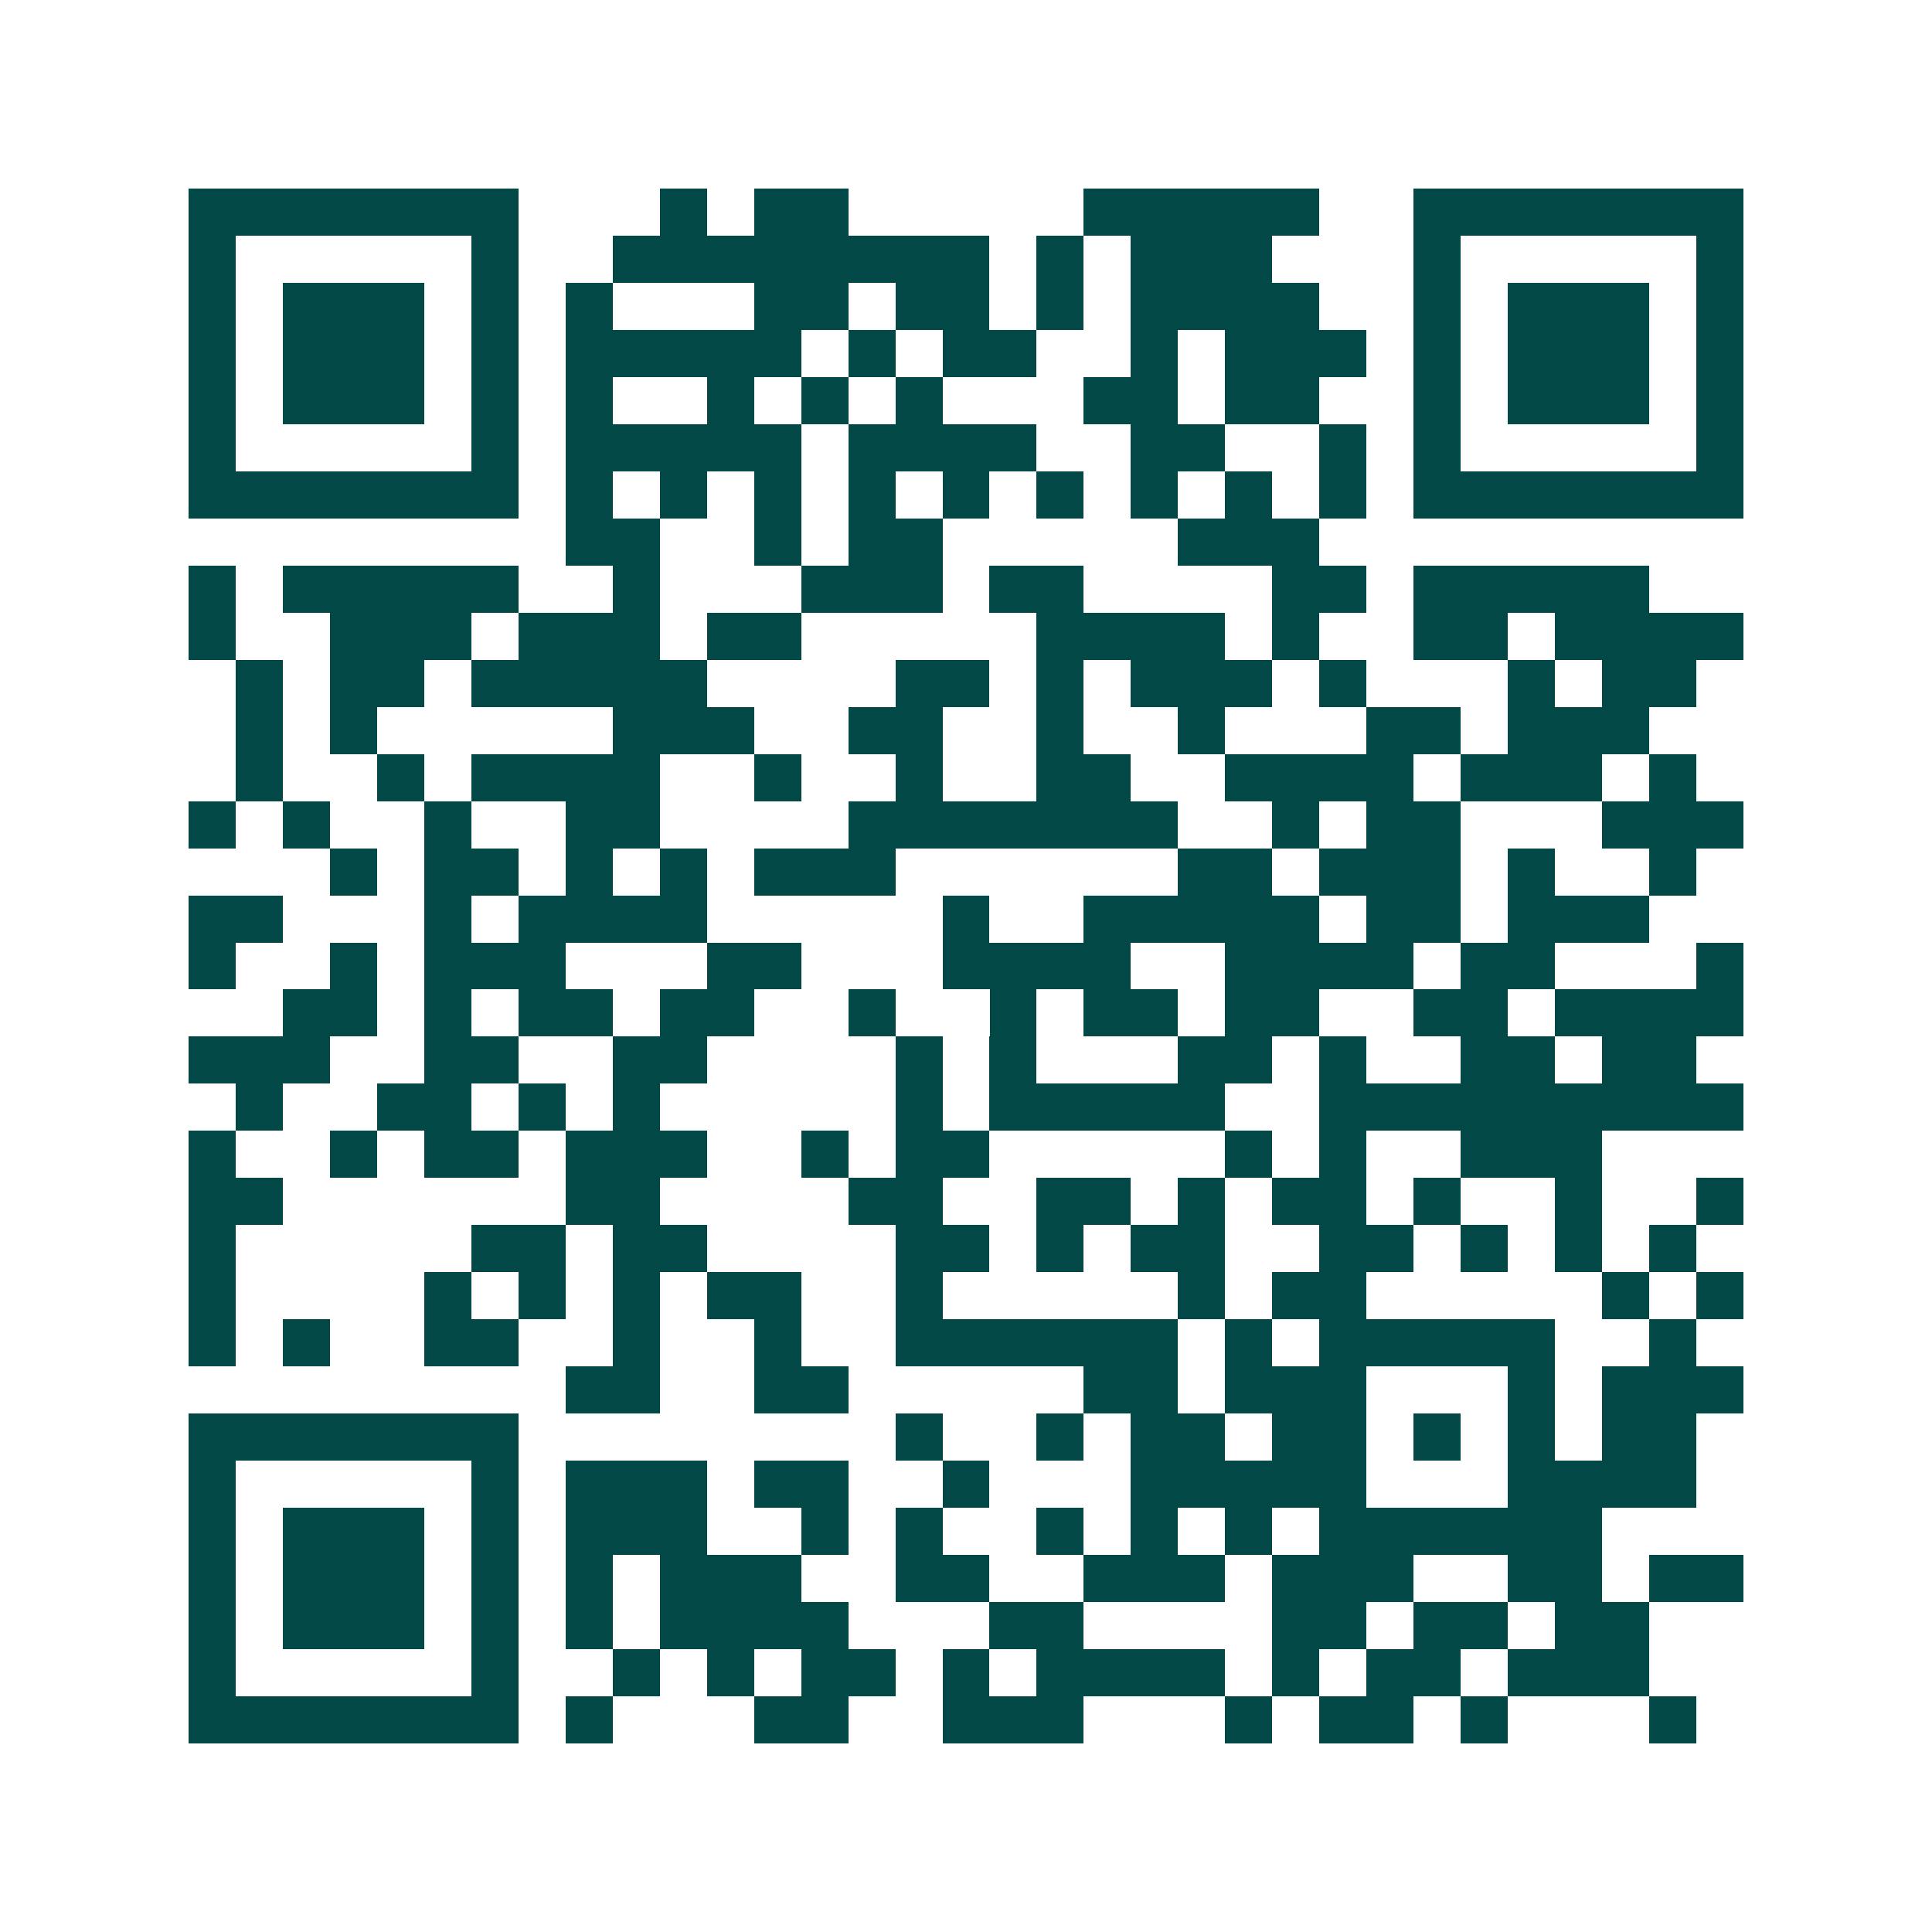 <svg xmlns="http://www.w3.org/2000/svg" width="200" height="200" viewBox="0 0 41 41" shape-rendering="crispEdges"><path fill="#ffffff" d="M0 0h41v41H0z"/><path stroke="#014847" d="M4 4.5h7m3 0h1m1 0h2m5 0h5m2 0h7M4 5.5h1m5 0h1m2 0h8m1 0h1m1 0h3m3 0h1m5 0h1M4 6.5h1m1 0h3m1 0h1m1 0h1m3 0h2m1 0h2m1 0h1m1 0h4m2 0h1m1 0h3m1 0h1M4 7.5h1m1 0h3m1 0h1m1 0h5m1 0h1m1 0h2m2 0h1m1 0h3m1 0h1m1 0h3m1 0h1M4 8.5h1m1 0h3m1 0h1m1 0h1m2 0h1m1 0h1m1 0h1m3 0h2m1 0h2m2 0h1m1 0h3m1 0h1M4 9.5h1m5 0h1m1 0h5m1 0h4m2 0h2m2 0h1m1 0h1m5 0h1M4 10.5h7m1 0h1m1 0h1m1 0h1m1 0h1m1 0h1m1 0h1m1 0h1m1 0h1m1 0h1m1 0h7M12 11.5h2m2 0h1m1 0h2m5 0h3M4 12.5h1m1 0h5m2 0h1m3 0h3m1 0h2m4 0h2m1 0h5M4 13.5h1m2 0h3m1 0h3m1 0h2m5 0h4m1 0h1m2 0h2m1 0h4M5 14.5h1m1 0h2m1 0h5m4 0h2m1 0h1m1 0h3m1 0h1m3 0h1m1 0h2M5 15.5h1m1 0h1m5 0h3m2 0h2m2 0h1m2 0h1m3 0h2m1 0h3M5 16.5h1m2 0h1m1 0h4m2 0h1m2 0h1m2 0h2m2 0h4m1 0h3m1 0h1M4 17.5h1m1 0h1m2 0h1m2 0h2m4 0h7m2 0h1m1 0h2m3 0h3M7 18.5h1m1 0h2m1 0h1m1 0h1m1 0h3m6 0h2m1 0h3m1 0h1m2 0h1M4 19.5h2m3 0h1m1 0h4m5 0h1m2 0h5m1 0h2m1 0h3M4 20.5h1m2 0h1m1 0h3m3 0h2m3 0h4m2 0h4m1 0h2m3 0h1M6 21.5h2m1 0h1m1 0h2m1 0h2m2 0h1m2 0h1m1 0h2m1 0h2m2 0h2m1 0h4M4 22.5h3m2 0h2m2 0h2m4 0h1m1 0h1m3 0h2m1 0h1m2 0h2m1 0h2M5 23.5h1m2 0h2m1 0h1m1 0h1m5 0h1m1 0h5m2 0h9M4 24.5h1m2 0h1m1 0h2m1 0h3m2 0h1m1 0h2m5 0h1m1 0h1m2 0h3M4 25.5h2m6 0h2m4 0h2m2 0h2m1 0h1m1 0h2m1 0h1m2 0h1m2 0h1M4 26.5h1m5 0h2m1 0h2m4 0h2m1 0h1m1 0h2m2 0h2m1 0h1m1 0h1m1 0h1M4 27.5h1m4 0h1m1 0h1m1 0h1m1 0h2m2 0h1m5 0h1m1 0h2m5 0h1m1 0h1M4 28.5h1m1 0h1m2 0h2m2 0h1m2 0h1m2 0h6m1 0h1m1 0h5m2 0h1M12 29.5h2m2 0h2m5 0h2m1 0h3m3 0h1m1 0h3M4 30.5h7m8 0h1m2 0h1m1 0h2m1 0h2m1 0h1m1 0h1m1 0h2M4 31.5h1m5 0h1m1 0h3m1 0h2m2 0h1m3 0h5m3 0h4M4 32.5h1m1 0h3m1 0h1m1 0h3m2 0h1m1 0h1m2 0h1m1 0h1m1 0h1m1 0h6M4 33.5h1m1 0h3m1 0h1m1 0h1m1 0h3m2 0h2m2 0h3m1 0h3m2 0h2m1 0h2M4 34.5h1m1 0h3m1 0h1m1 0h1m1 0h4m3 0h2m4 0h2m1 0h2m1 0h2M4 35.5h1m5 0h1m2 0h1m1 0h1m1 0h2m1 0h1m1 0h4m1 0h1m1 0h2m1 0h3M4 36.5h7m1 0h1m3 0h2m2 0h3m3 0h1m1 0h2m1 0h1m3 0h1"/></svg>
